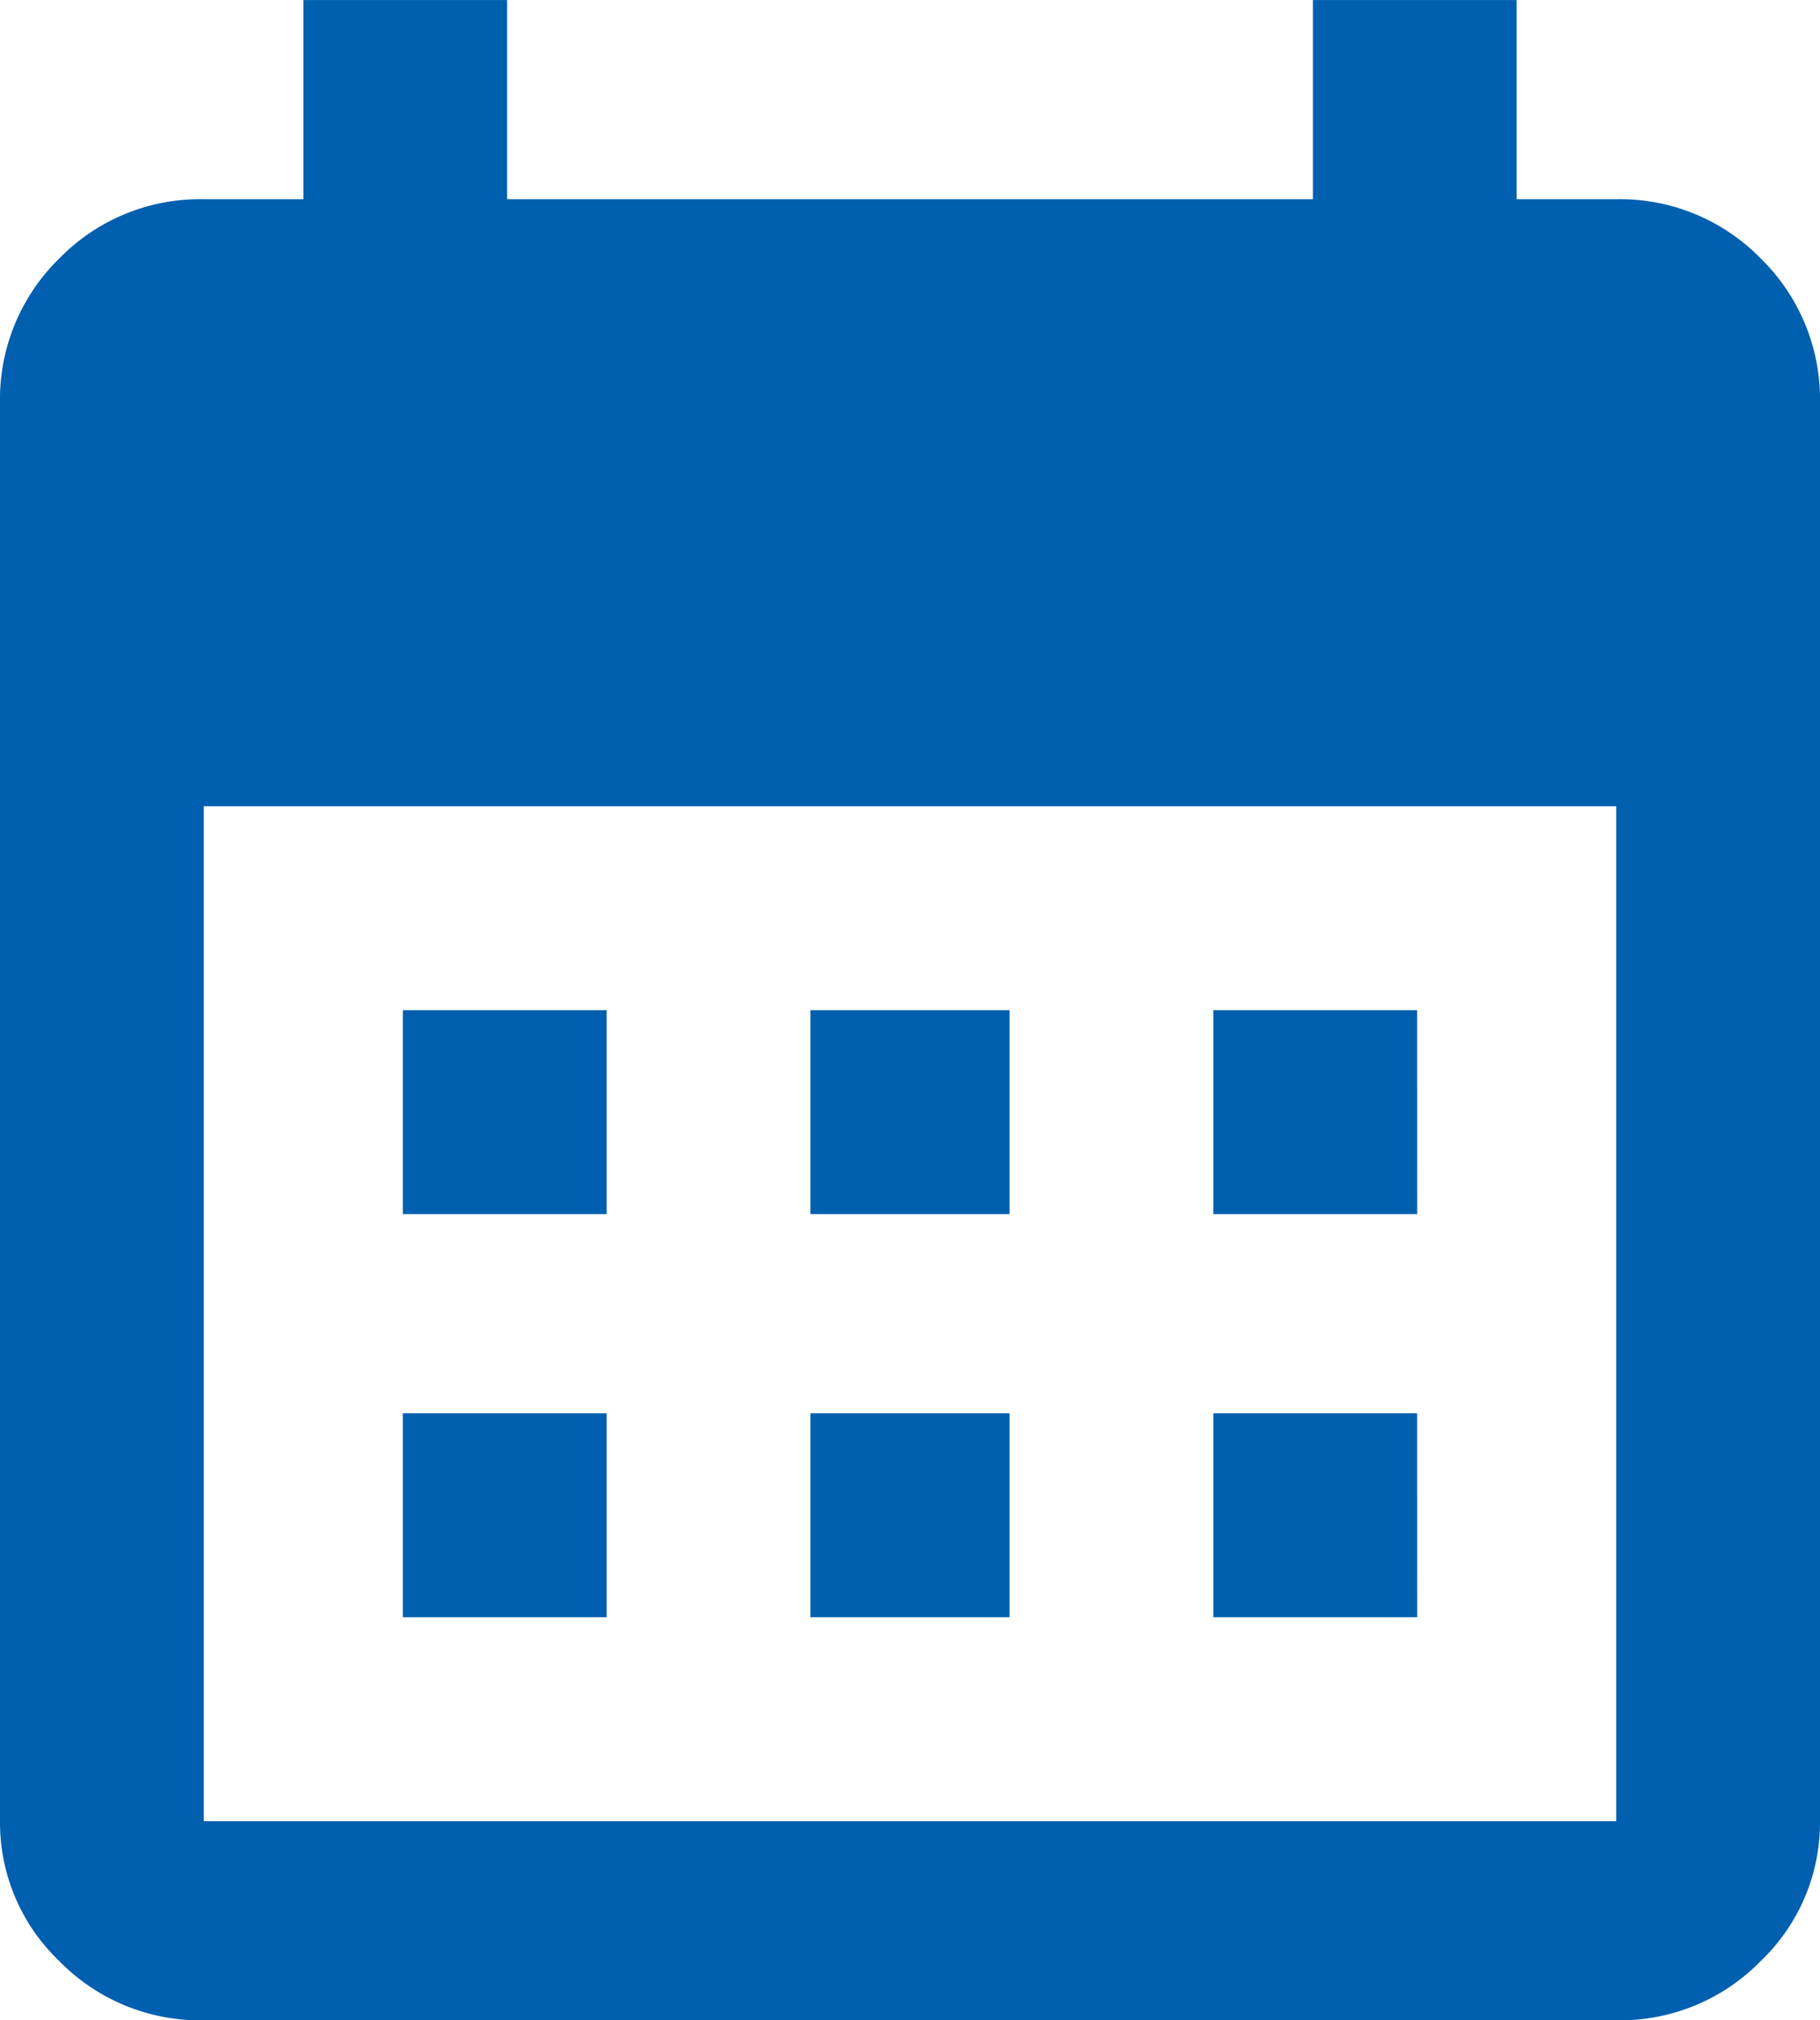 <svg xmlns="http://www.w3.org/2000/svg" width="34.5" height="38.273" viewBox="0 0 34.5 38.273"><path d="M13.387-38.363H11.5v-3.773H7.637v3.773H-7.637v-3.773H-11.5v3.773h-1.887a3.728,3.728,0,0,0-2.74,1.123A3.728,3.728,0,0,0-17.25-34.5V-7.637a3.625,3.625,0,0,0,1.123,2.65,3.728,3.728,0,0,0,2.74,1.123H13.387a3.728,3.728,0,0,0,2.74-1.123,3.625,3.625,0,0,0,1.123-2.65V-34.5a3.728,3.728,0,0,0-1.123-2.74A3.728,3.728,0,0,0,13.387-38.363Zm0,30.727H-13.387V-26.863H13.387ZM-5.75-19.137H-9.613V-23H-5.75Zm7.637,0H-1.887V-23H1.887Zm7.727,0H5.75V-23H9.613ZM-5.75-11.5H-9.613v-3.863H-5.75Zm7.637,0H-1.887v-3.863H1.887Zm7.727,0H5.75v-3.863H9.613Z" transform="translate(17.25 42.137)" fill="#005faf"/></svg>